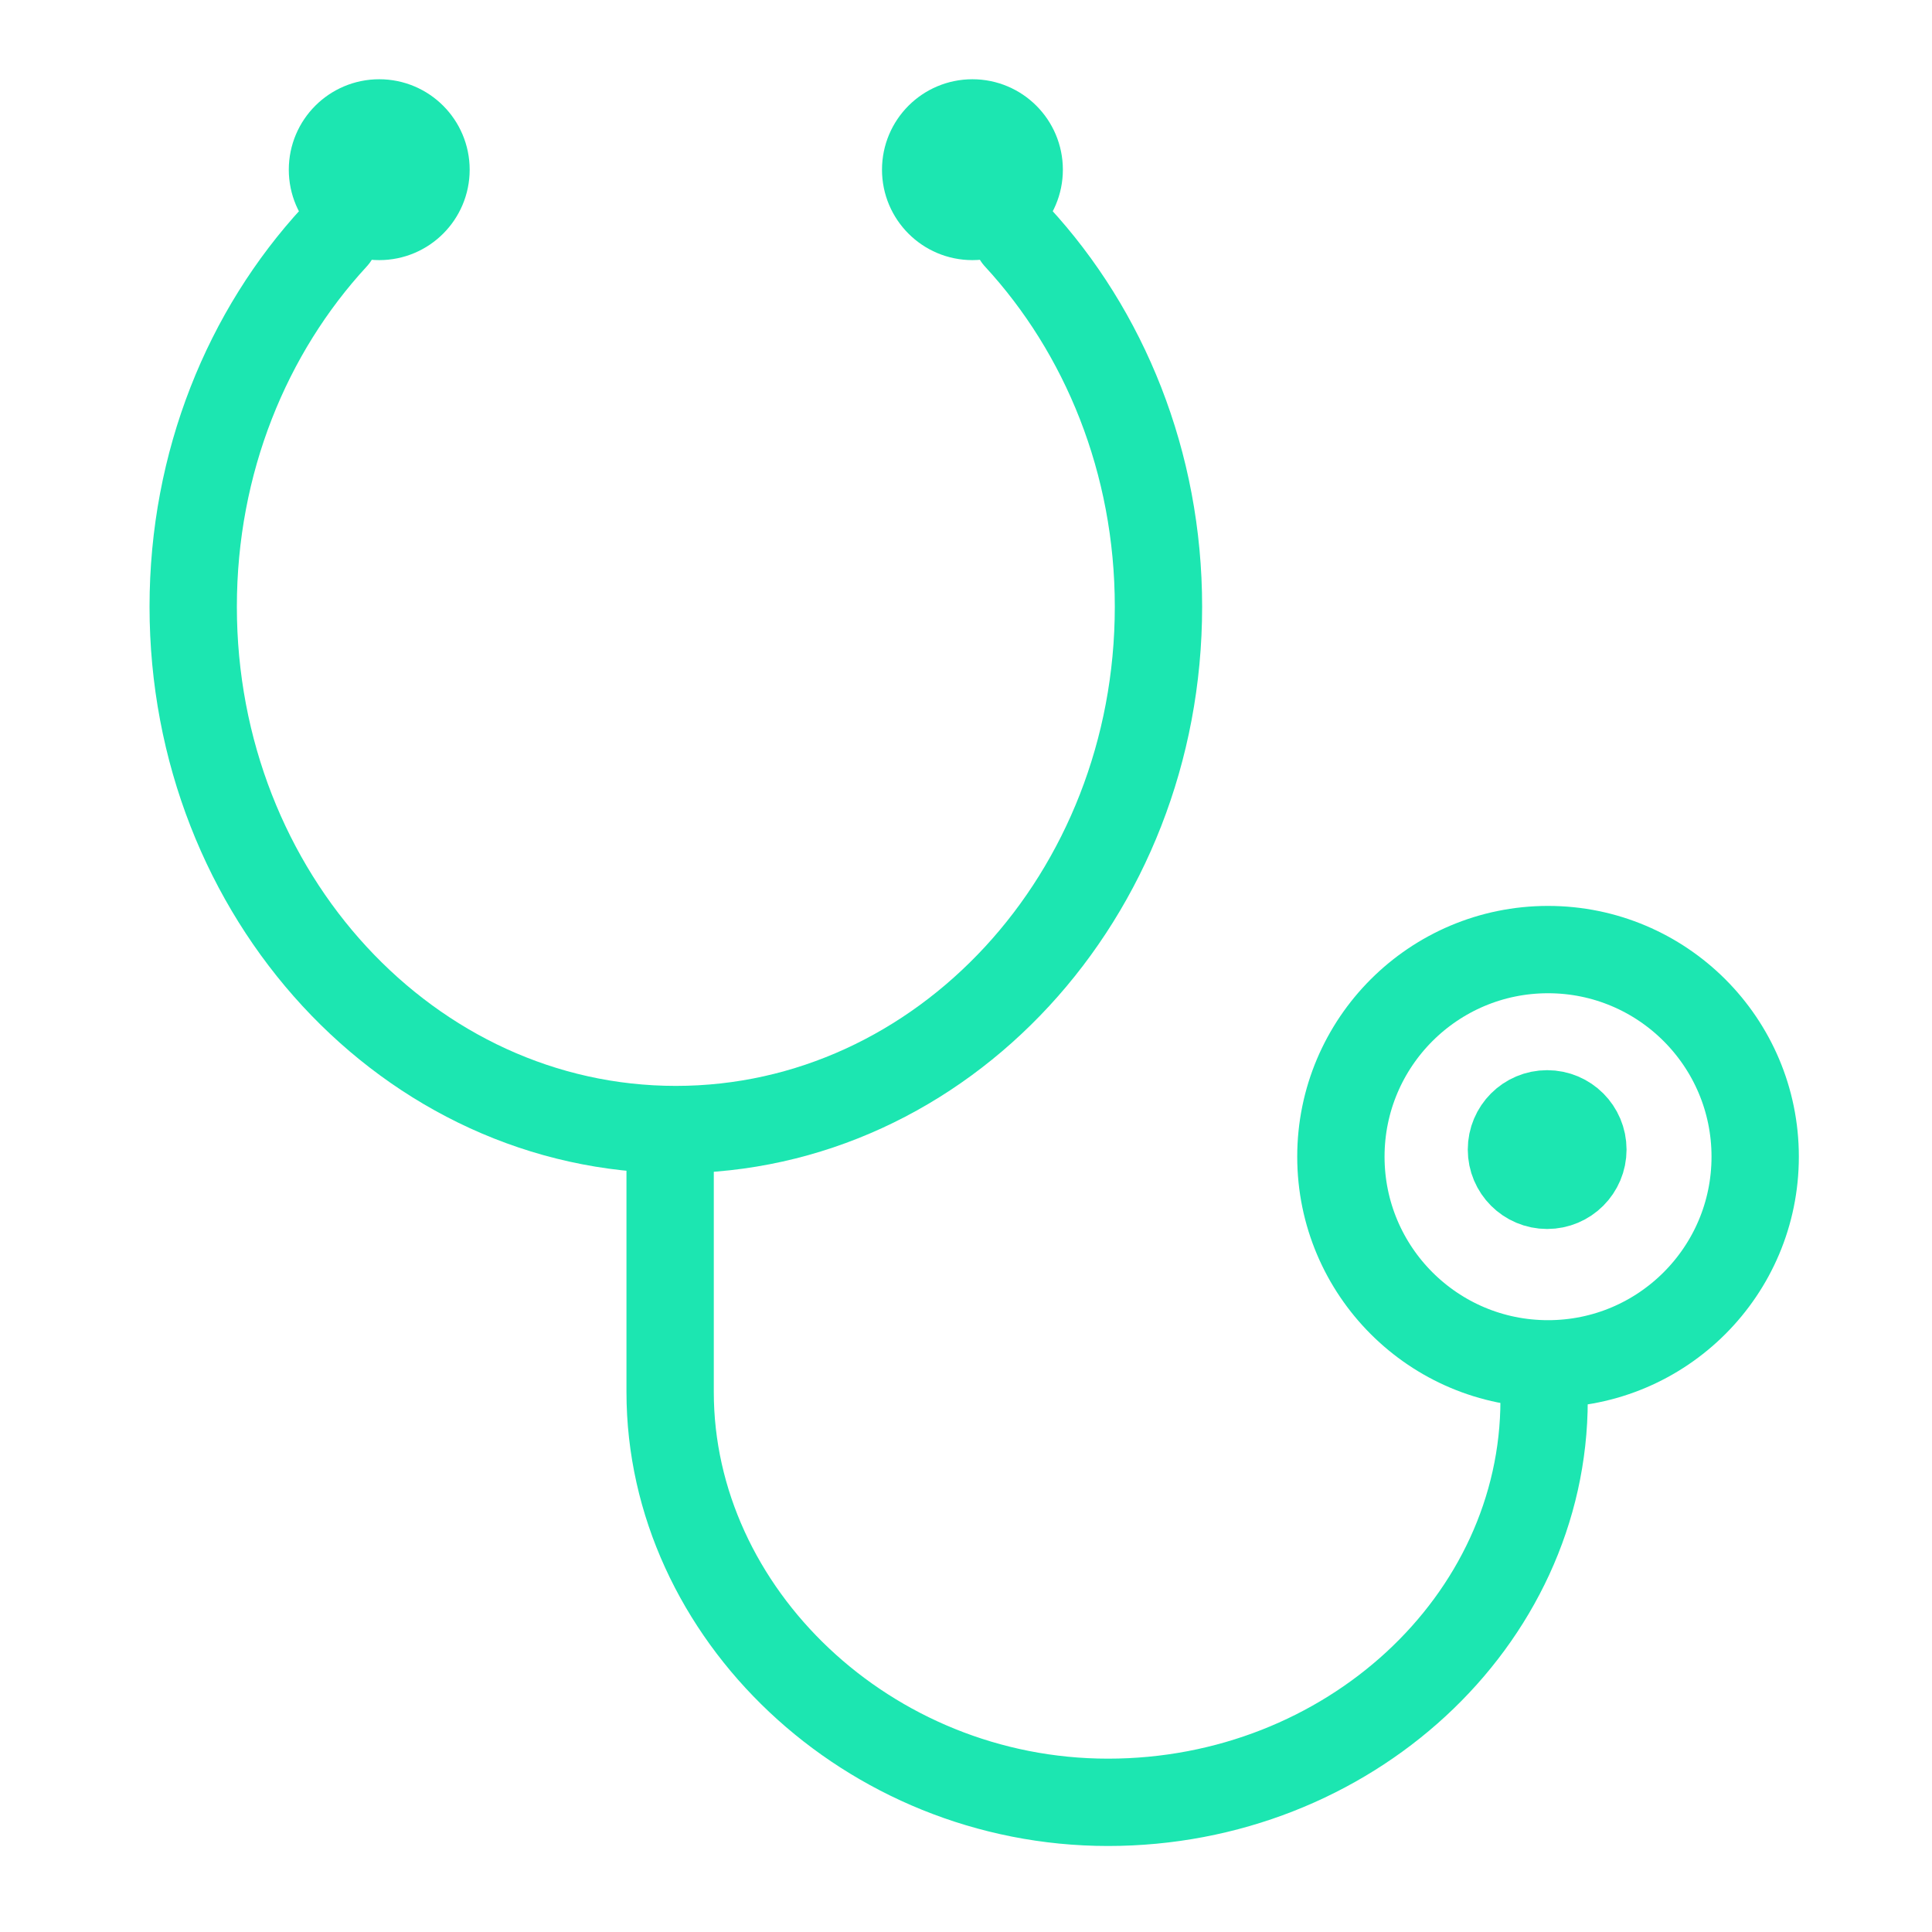 <?xml version="1.0" encoding="UTF-8"?>
<svg width="50px" height="50px" viewBox="0 0 50 50" version="1.1" xmlns="http://www.w3.org/2000/svg" xmlns:xlink="http://www.w3.org/1999/xlink">
    <!-- Generator: Sketch 63.1 (92452) - https://sketch.com -->
    <title>icons/custom/icon-healthcare-professionals</title>
    <desc>Created with Sketch.</desc>
    <g id="icons/custom/icon-healthcare-professionals" stroke="none" stroke-width="1" fill="none" fill-rule="evenodd">
        <g id="Group-20" transform="translate(5, 3)">
            <g id="Group-19">
                <path d="M21.323,3.133 C23.583,5.582 24.981,8.965 24.981,12.701 C24.981,16.438 23.583,19.821 21.323,22.269 C19.062,24.718 15.94,26.233 12.491,26.233 C9.041,26.233 5.919,24.718 3.658,22.269 C1.398,19.821 4.06799998e-05,16.438 4.06799998e-05,12.701 C4.06799998e-05,8.965 1.398,5.582 3.658,3.133" id="Stroke-1" stroke="#1CE6B1" stroke-width="2.26" stroke-linecap="round" stroke-linejoin="round"></path>
                <path d="M34.961,33.235 C34.961,38.956 29.883,43.644 23.675,43.644 C17.468,43.644 12.343,38.751 12.343,33.026 L12.343,26.248" id="Stroke-3" stroke="#1CE6B1" stroke-width="2.26" stroke-linecap="round" stroke-linejoin="round"></path>
                <path d="M35.063,21.575 C38.024,21.575 40.424,23.975 40.424,26.935 C40.424,29.896 38.024,32.296 35.063,32.296 C32.102,32.296 29.702,29.896 29.702,26.935 C29.702,23.975 32.102,21.575 35.063,21.575 Z" id="Stroke-5" stroke="#1CE6B1" stroke-width="2.26" stroke-linecap="round" stroke-linejoin="round"></path>
                <path d="M4.815,-5.42399998e-05 C5.583,-5.42399998e-05 6.206,0.623 6.206,1.392 C6.206,2.16 5.583,2.783 4.815,2.783 C4.046,2.783 3.423,2.16 3.423,1.392 C3.423,0.623 4.046,-5.42399998e-05 4.815,-5.42399998e-05" id="Fill-7" fill="#1CE6B1"></path>
                <path d="M4.815,-5.42399998e-05 C5.583,-5.42399998e-05 6.206,0.623 6.206,1.392 C6.206,2.16 5.583,2.783 4.815,2.783 C4.046,2.783 3.423,2.16 3.423,1.392 C3.423,0.623 4.046,-5.42399998e-05 4.815,-5.42399998e-05 Z" id="Stroke-9" stroke="#1CE6B1" stroke-width="1.898" stroke-linecap="round" stroke-linejoin="round"></path>
                <path d="M20.166,-5.42399998e-05 C20.935,-5.42399998e-05 21.558,0.623 21.558,1.392 C21.558,2.16 20.935,2.783 20.166,2.783 C19.398,2.783 18.775,2.16 18.775,1.392 C18.775,0.623 19.398,-5.42399998e-05 20.166,-5.42399998e-05" id="Fill-11" fill="#1CE6B1"></path>
                <path d="M20.166,-5.42399998e-05 C20.935,-5.42399998e-05 21.558,0.623 21.558,1.392 C21.558,2.16 20.935,2.783 20.166,2.783 C19.398,2.783 18.775,2.16 18.775,1.392 C18.775,0.623 19.398,-5.42399998e-05 20.166,-5.42399998e-05 Z" id="Stroke-13" stroke="#1CE6B1" stroke-width="1.898" stroke-linecap="round" stroke-linejoin="round"></path>
                <path d="M35.04,25.826 C35.551,25.826 35.965,26.24 35.965,26.751 C35.965,27.262 35.551,27.676 35.04,27.676 C34.53,27.676 34.116,27.262 34.116,26.751 C34.116,26.24 34.53,25.826 35.04,25.826" id="Fill-15" fill="#1CE6B1"></path>
                <path d="M35.04,25.826 C35.551,25.826 35.965,26.24 35.965,26.751 C35.965,27.262 35.551,27.676 35.04,27.676 C34.53,27.676 34.116,27.262 34.116,26.751 C34.116,26.24 34.53,25.826 35.04,25.826 Z" id="Stroke-17" stroke="#1CE6B1" stroke-width="2.26" stroke-linecap="round" stroke-linejoin="round"></path>
            </g>
        </g>
    </g>
</svg>